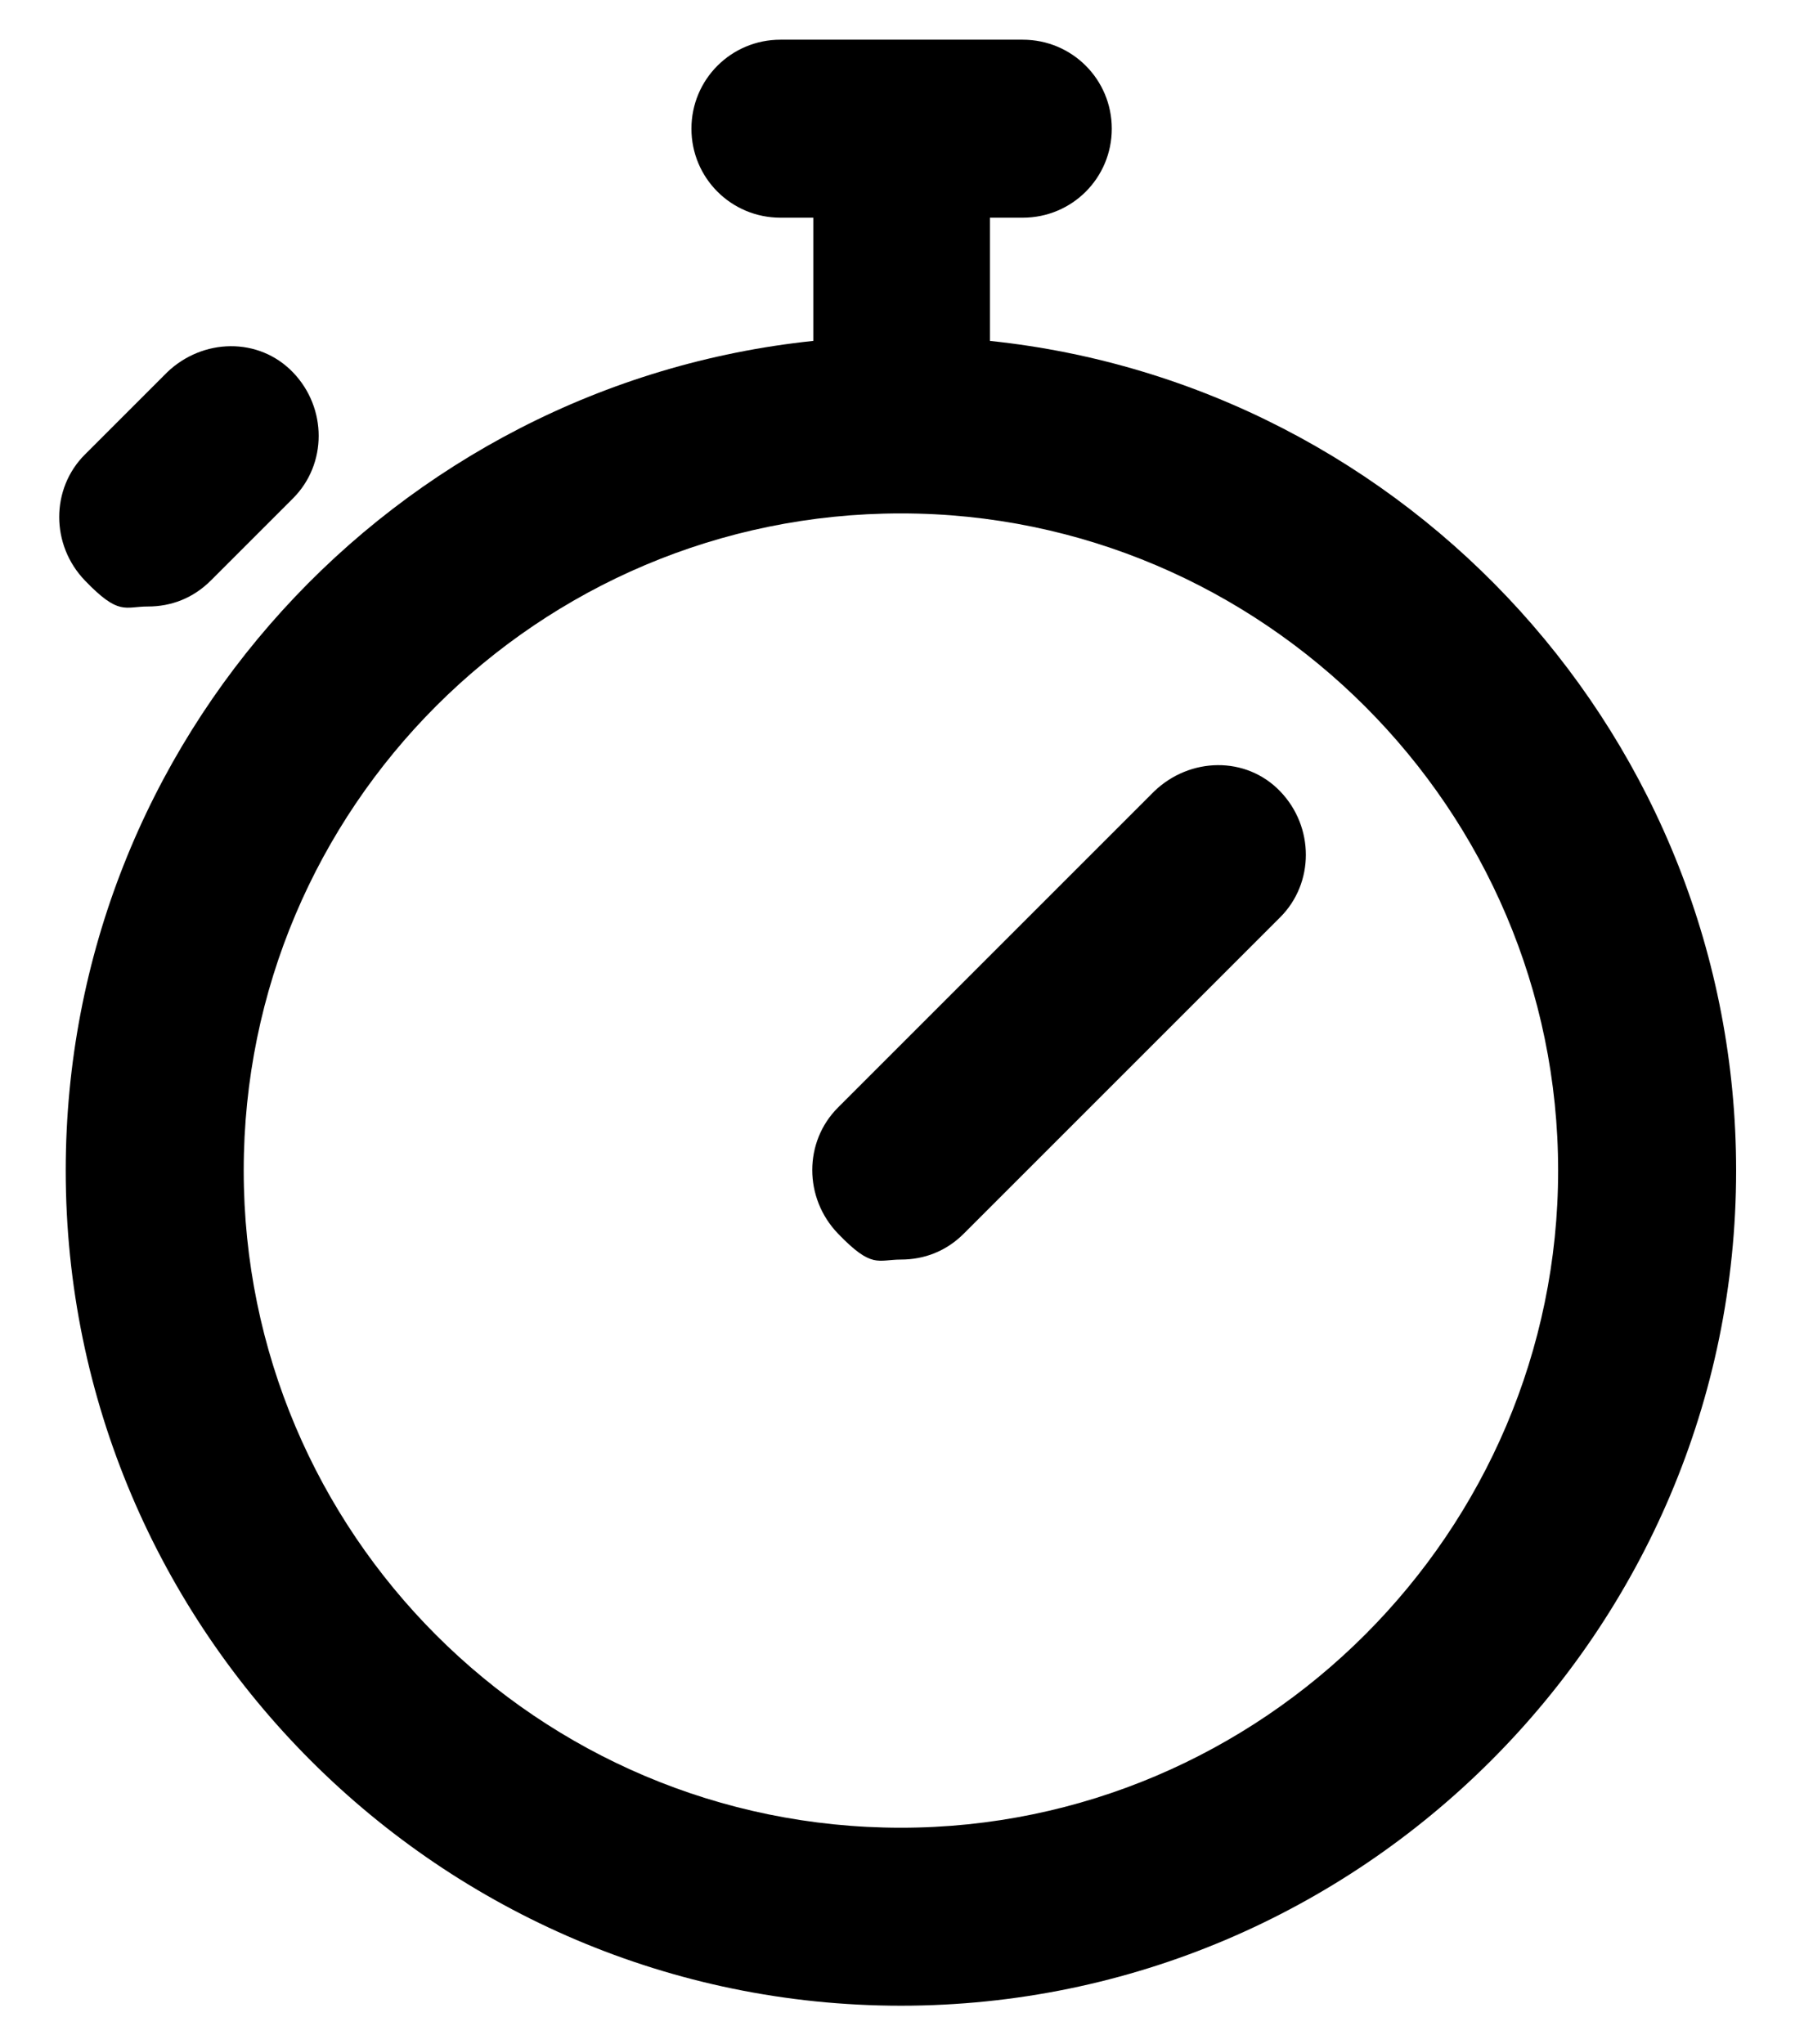 <?xml version="1.0" encoding="UTF-8"?>
<svg xmlns="http://www.w3.org/2000/svg" version="1.1" viewBox="0 0 131.1 149.3">
  <defs>
    <style>
      .cls-1 {
        fill: #000000;
      }
    </style>
  </defs>
  <g>
    <g id="Calque_1">
      <g>
        <path class="cls-1" d="M72.3,24.9v-9h2.4c3.6,0,6.5-2.9,6.5-6.5s-2.9-6.5-6.5-6.5h-17.7c-3.6,0-6.5,2.9-6.5,6.5s2.9,6.5,6.5,6.5h2.4v9C28.8,28.1,4.8,54,4.8,85.5c0,33.6,27.4,61,61,61,33.6,0,61-27.4,61-61,0-31.4-23.9-57.4-54.5-60.6ZM65.8,133.5c-26.5,0-48-21.5-48-48,0-26.5,21.5-48,48-48,0,0,0,0,0,0s0,0,0,0c26.4,0,48,21.6,48,48,0,26.4-21.6,48-48,48Z"/>
        <path class="cls-1" d="M84.3,57.8l-23.1,23.1c-2.5,2.5-2.5,6.6,0,9.2s2.9,1.9,4.6,1.9,3.3-.6,4.6-1.9l23.1-23.1c2.5-2.5,2.5-6.6,0-9.2s-6.6-2.5-9.2,0Z"/>
        <path class="cls-1" d="M10.8,44.3c1.7,0,3.3-.6,4.6-1.9l6-6c2.5-2.5,2.5-6.6,0-9.2s-6.6-2.5-9.2,0l-6,6c-2.5,2.5-2.5,6.6,0,9.2s2.9,1.9,4.6,1.9Z"/>
      </g>
    </g>
  </g>
</svg>
